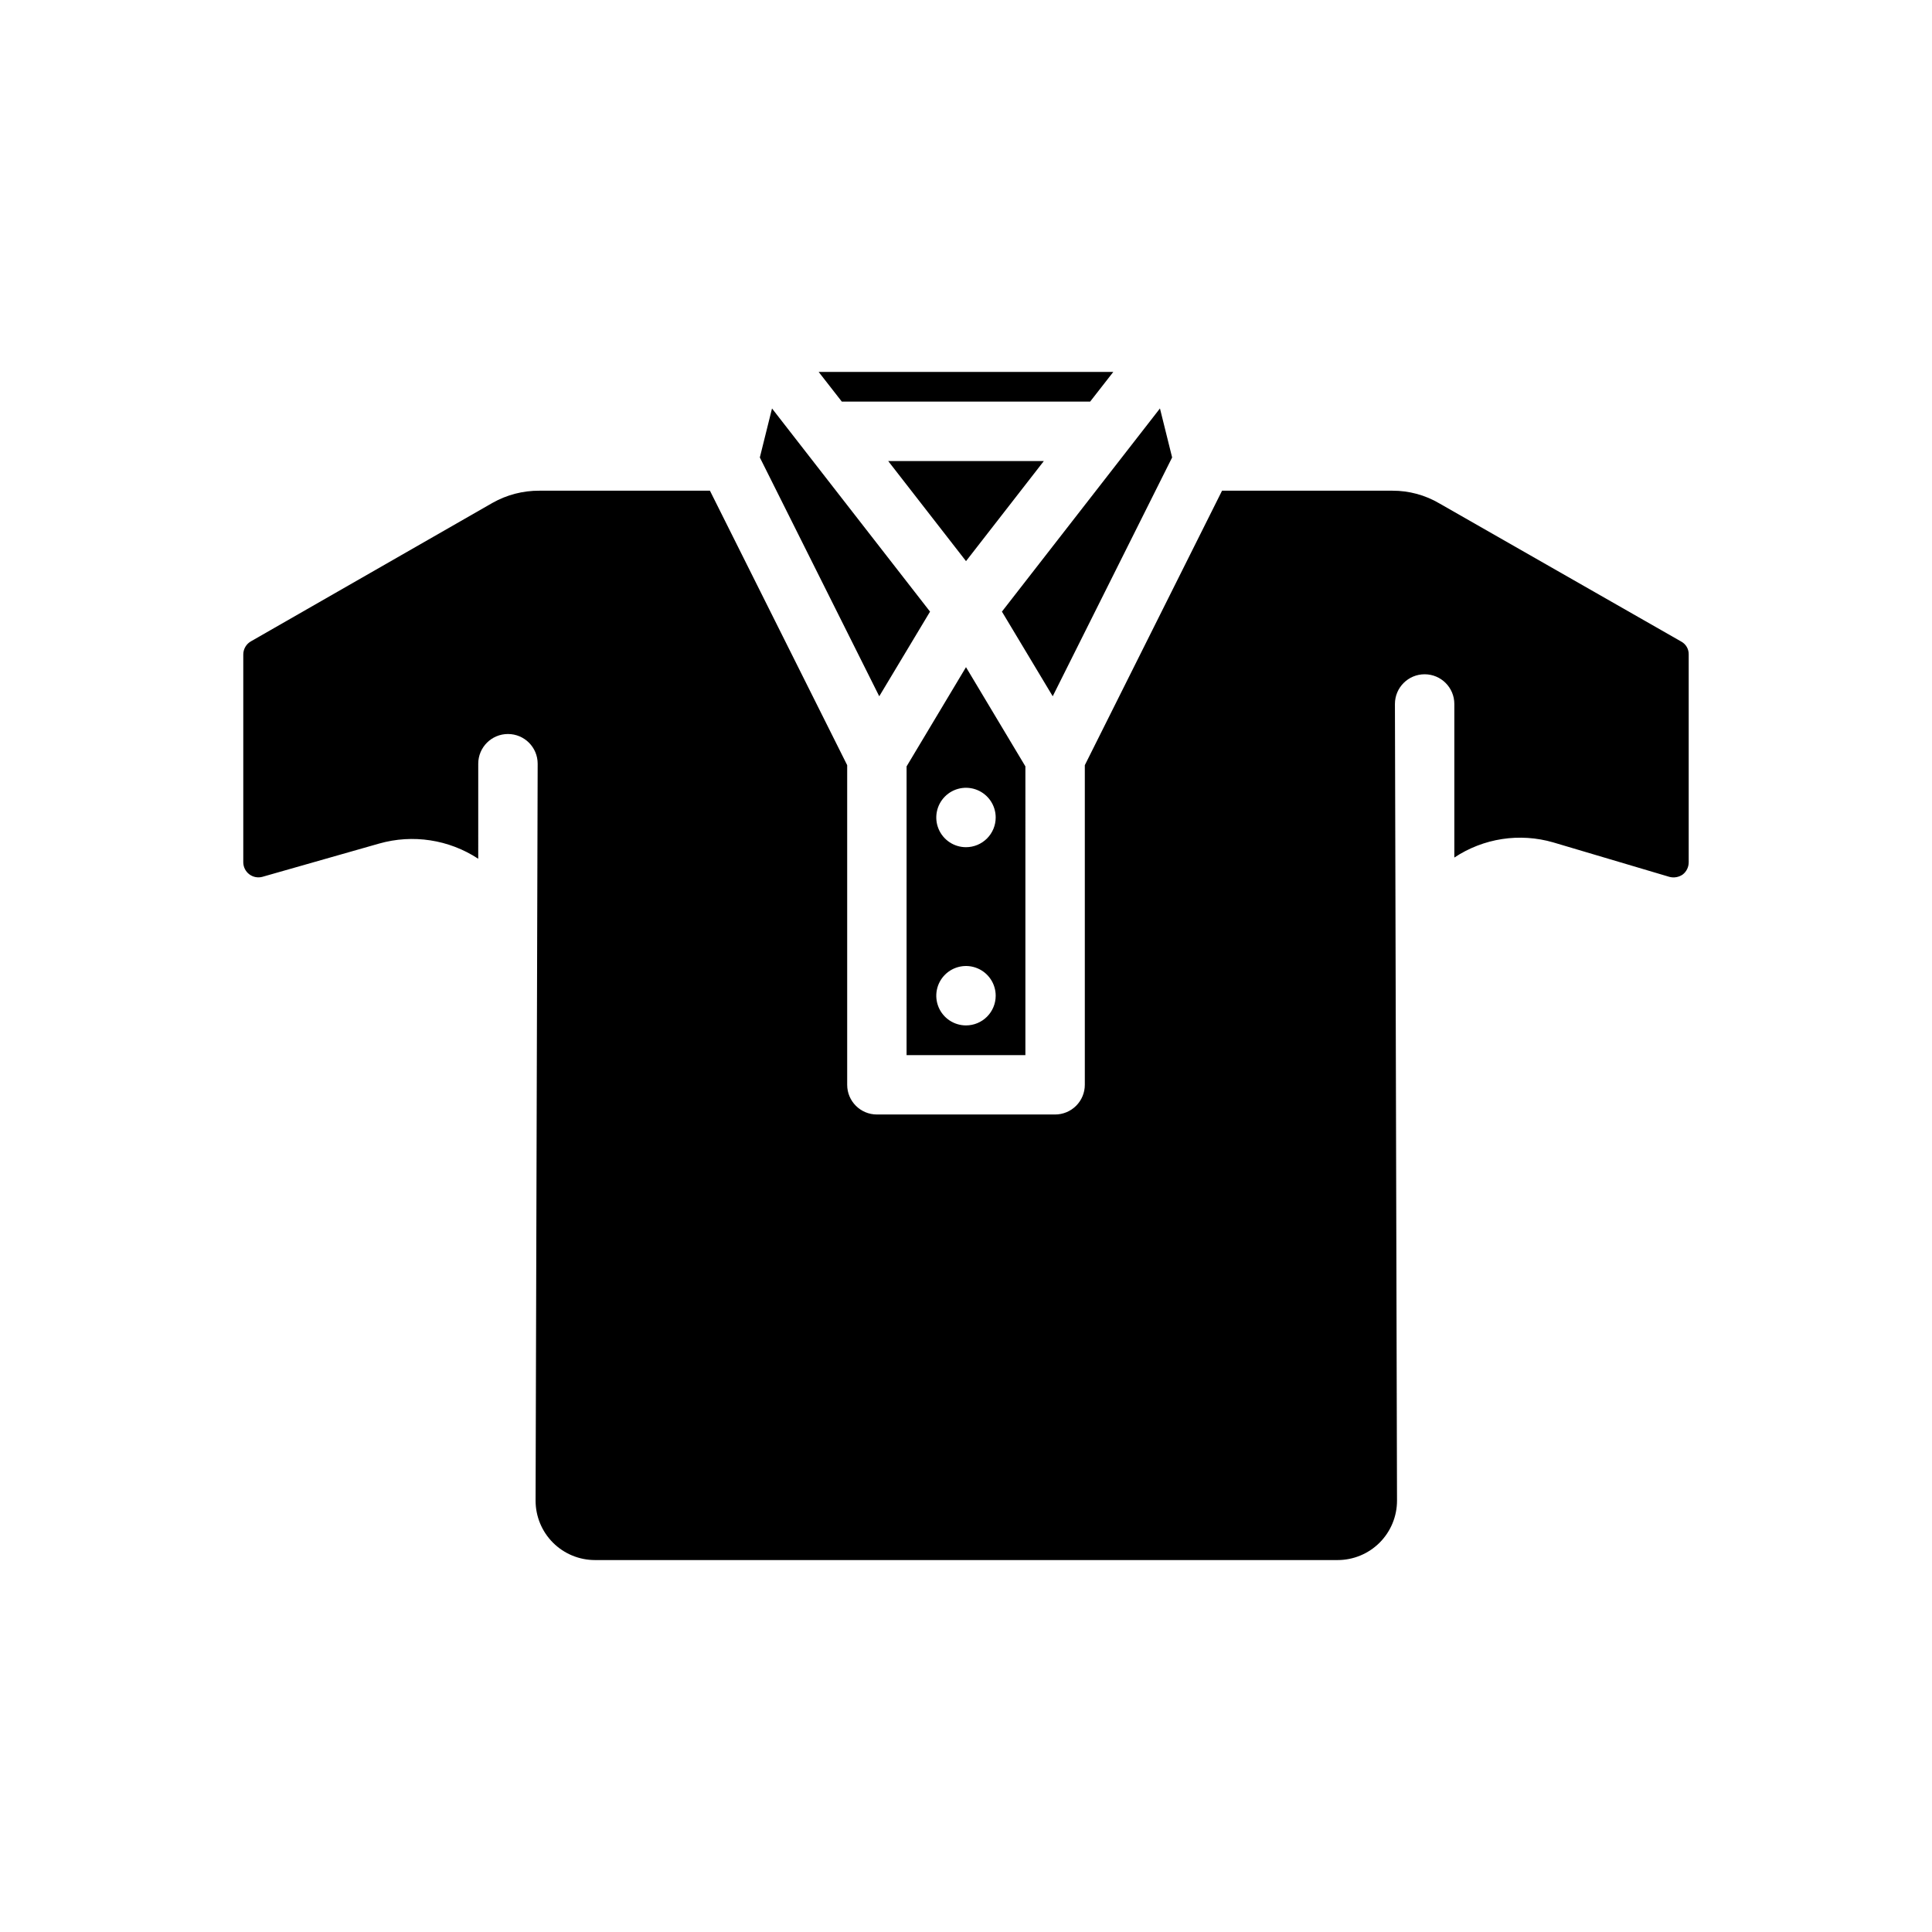 <?xml version="1.0" encoding="UTF-8"?>
<!-- Uploaded to: SVG Repo, www.svgrepo.com, Generator: SVG Repo Mixer Tools -->
<svg fill="#000000" width="800px" height="800px" version="1.1" viewBox="144 144 512 512" xmlns="http://www.w3.org/2000/svg">
 <g>
  <path d="m451.4 252.24-41.879 53.844 13.461 22.434 31.645-63.289z"/>
  <path d="m367.09 250.43h65.809l6.141-7.871h-78.09z"/>
  <path d="m270.74 346.39c0-4.348 3.527-7.871 7.875-7.871 4.348 0 7.871 3.523 7.871 7.871l-0.551 195.3c0 4.176 1.656 8.18 4.609 11.133s6.957 4.609 11.133 4.609h196.8c4.176 0 8.18-1.656 11.133-4.609s4.613-6.957 4.613-11.133l-0.551-211.13c0-4.348 3.523-7.871 7.871-7.871 4.348 0 7.871 3.523 7.871 7.871v40.699c7.723-5.133 17.312-6.602 26.215-4.016l30.777 9.133c1.219 0.324 2.516 0.094 3.543-0.629 0.996-0.777 1.574-1.969 1.574-3.231v-55.105 0.004c0.027-1.406-0.73-2.711-1.965-3.387l-64.078-36.605c-3.769-2.227-8.066-3.394-12.441-3.383h-45.184l-36.367 72.738v84.703c0 2.086-0.832 4.09-2.309 5.566-1.477 1.473-3.477 2.305-5.566 2.305h-47.23c-4.348 0-7.871-3.523-7.871-7.871v-84.703l-36.371-72.738h-45.184c-4.356-0.027-8.645 1.086-12.438 3.227l-64 36.684c-1.254 0.703-2.035 2.027-2.047 3.465v55.105-0.004c0.008 1.242 0.59 2.41 1.574 3.164s2.262 1.012 3.465 0.695l30.938-8.816c8.93-2.547 18.527-1.082 26.289 4.016z"/>
  <path d="m415.74 347.1-15.742-26.293-15.742 26.293-0.004 76.516h31.488zm-15.742 68.645c-3.184 0-6.055-1.918-7.273-4.859-1.219-2.941-0.547-6.328 1.707-8.578 2.25-2.25 5.637-2.926 8.578-1.707 2.941 1.219 4.859 4.09 4.859 7.273 0 2.086-0.828 4.09-2.305 5.566-1.477 1.477-3.481 2.305-5.566 2.305zm0-47.23c-3.184 0-6.055-1.918-7.273-4.859s-0.547-6.328 1.707-8.582c2.25-2.25 5.637-2.922 8.578-1.703 2.941 1.219 4.859 4.086 4.859 7.269 0 2.09-0.828 4.09-2.305 5.566-1.477 1.477-3.481 2.309-5.566 2.309z"/>
  <path d="m390.47 306.09-41.879-53.844-3.227 12.988 31.645 63.289z"/>
  <path d="m379.38 266.18 20.625 26.527 20.625-26.527z"/>
 </g>
</svg>